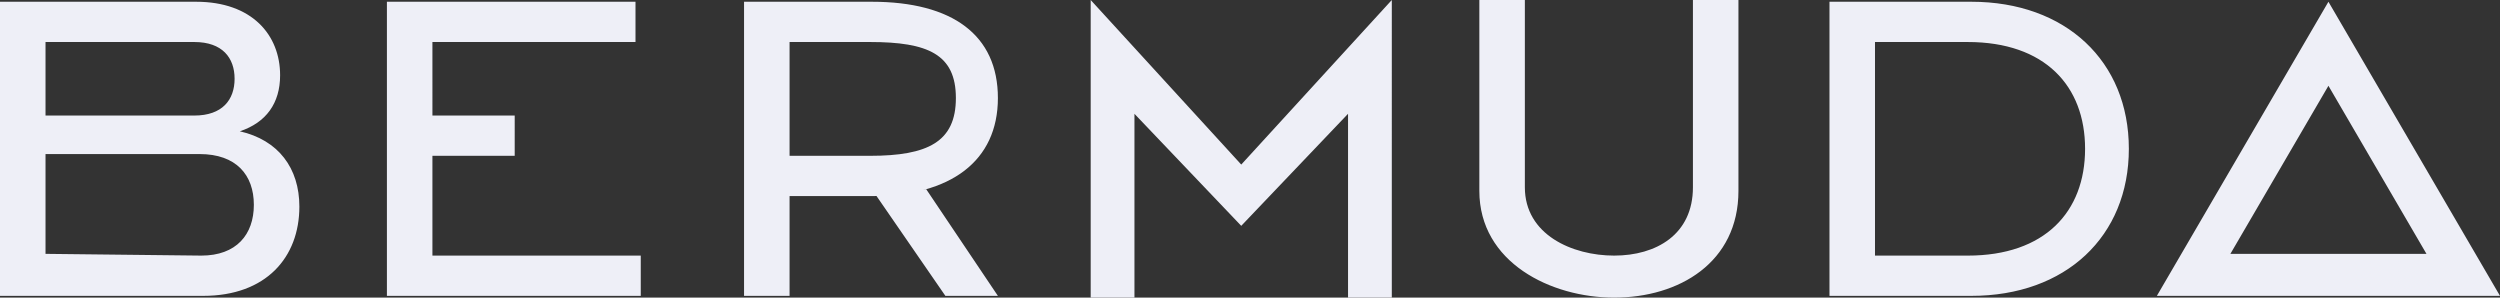 <svg id="Layer_1" xmlns="http://www.w3.org/2000/svg" viewBox="0 0 142.8 17"><rect x="0" y="0" width="142.8" height="17" fill="#333333" stroke="none"/><style>.st0{fill:#eeeff7}</style><path class="st0" d="M22.1.1v16.8h14.5v-2.3H24.7V8.9h4.7V6.6h-4.7V2.4h11.6V.1H22.1zm27.9 11l4 5.8h3l-4.1-6.1-2.9.3zm20.9-1.7L62.3 0v17h2.5V6.5l6.1 6.4L77 6.5V17h2.5V0l-8.6 9.4zm13.6 1.5V0h2.6v10.7c0 2.7 2.7 3.9 5.1 3.9 2.4 0 4.5-1.2 4.5-3.9V0h2.6v10.9c0 4.1-3.4 6.1-7.1 6.1-3.6 0-7.7-2-7.7-6.1m27.9 3.7c4.4 0 6.7-2.5 6.7-6.1s-2.3-6.1-6.7-6.1h-5.3v12.2h5.3zM104.5.1h8.1c5.4 0 9 3.4 9 8.4s-3.6 8.4-9 8.4h-8.1V.1zM133 4.9l5.6 9.6h-11.2l5.6-9.6zm-9.8 12h19.6L133 .1l-9.8 16.8zM11.5 14.6c2 0 3-1.2 3-2.9s-1-2.9-3.1-2.9H2.6v5.7l8.9.1zm-.4-8c1.6 0 2.3-.9 2.3-2.1s-.7-2.1-2.3-2.1H2.6v4.2h8.5zM0 .1h11.2C14.4.1 16 2 16 4.3c0 1.6-.8 2.7-2.3 3.2 2.2.5 3.4 2.1 3.4 4.3 0 2.9-1.9 5.1-5.5 5.1H0V.1z"/><path class="st0" d="M49.7 8.9c3.3 0 4.9-.8 4.9-3.3S53 2.4 49.7 2.4h-4.6v6.5h4.6zm.1 2.3h-4.7v5.7h-2.6V.1h7.3C54.4.1 57 2 57 5.6s-2.7 5.6-7.2 5.6"/></svg>